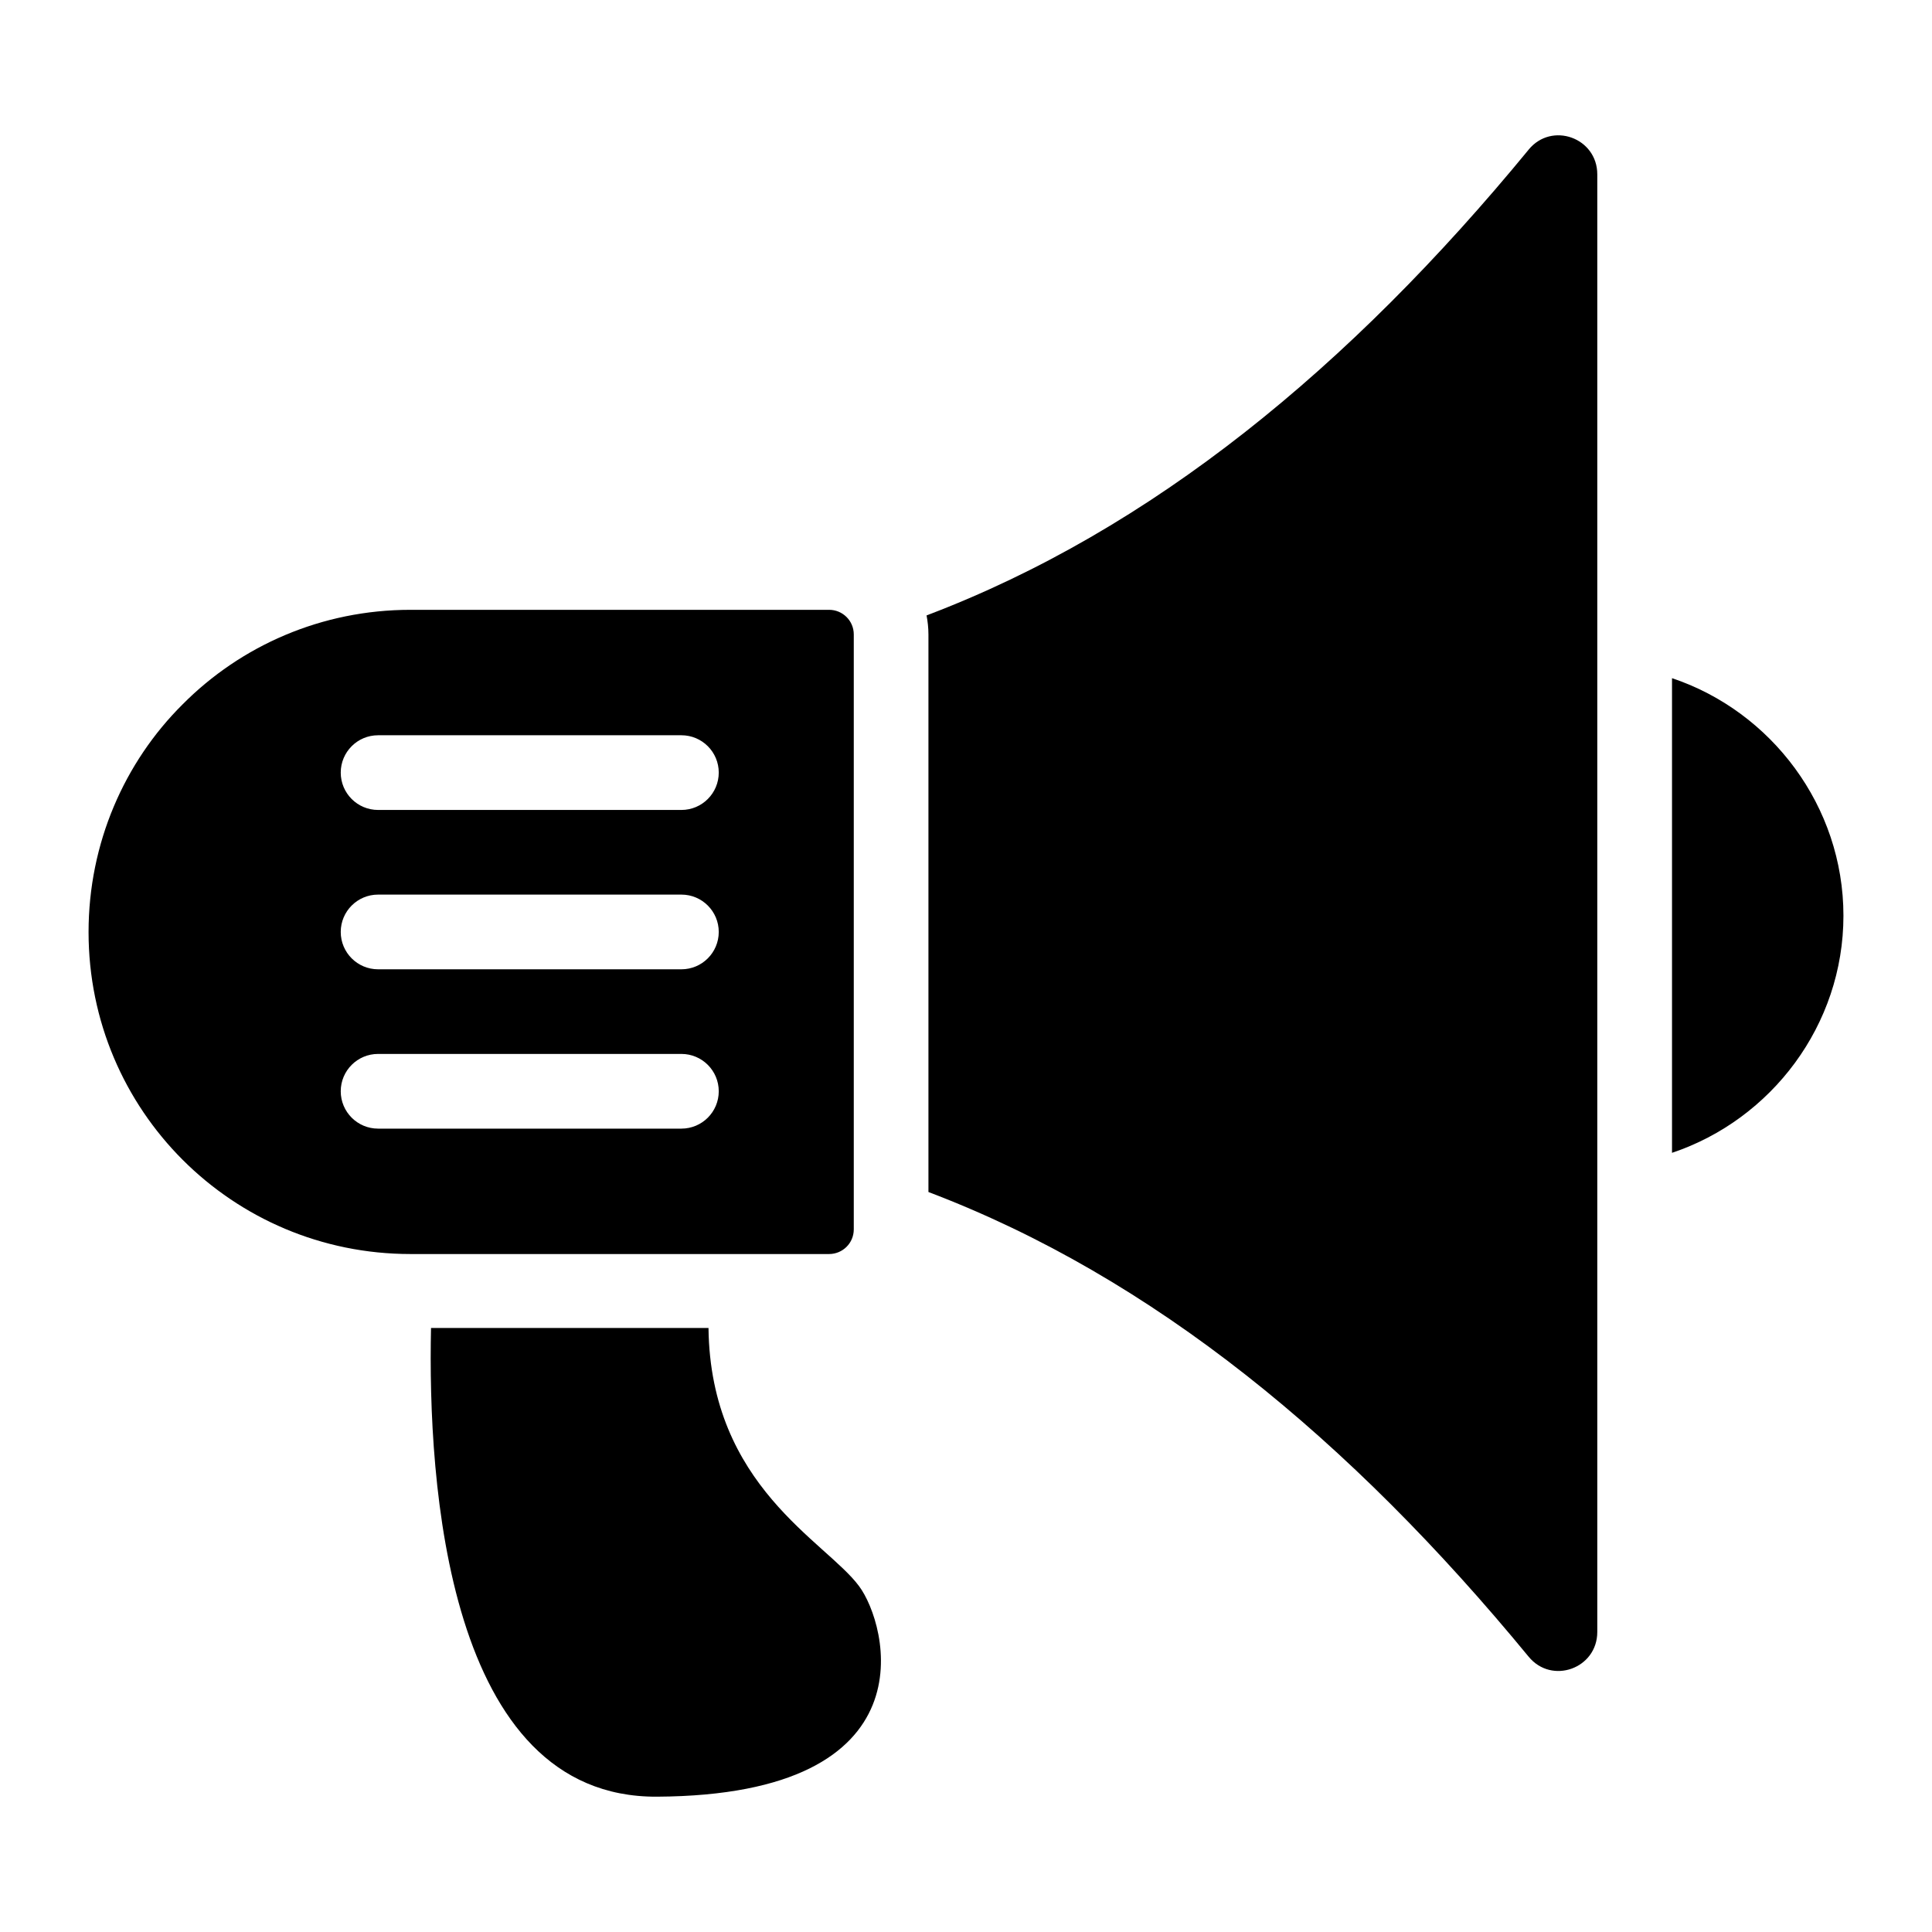 <?xml version="1.0" encoding="UTF-8"?>
<!-- Uploaded to: SVG Find, www.svgrepo.com, Generator: SVG Find Mixer Tools -->
<svg fill="#000000" width="800px" height="800px" version="1.1" viewBox="144 144 512 512" xmlns="http://www.w3.org/2000/svg">
 <g>
  <path d="m331.76 495.93h-73.535c-0.891 40.777 4.156 124.5 59.875 124.21 73.535-0.395 61.066-45.824 53.543-55.816-8.805-11.879-39.387-26.43-39.883-68.391z"/>
  <path d="m549.09 183.68c-47.406 57.699-99.957 100.85-159.54 123.41 0.297 1.582 0.496 3.266 0.496 5.047v147.76c59.48 22.566 111.73 65.617 159.04 123.12 6.137 7.519 18.211 3.168 18.211-6.531v-386.28c0-9.699-12.074-14.055-18.211-6.531z"/>
  <path d="m370.26 469.8v-157.66c0-3.66-2.969-6.531-6.531-6.531h-110.95c-23.555 0-44.934 9.5-60.371 25.039-15.438 15.34-24.938 36.816-24.938 60.371 0 47.207 38.102 85.312 85.312 85.312h110.95c3.559-0.004 6.527-2.871 6.527-6.535zm-45.68-26.703h-80.383c-5.465 0-9.898-4.43-9.898-9.898 0-5.465 4.43-9.898 9.898-9.898h80.383c5.465 0 9.898 4.43 9.898 9.898s-4.434 9.898-9.898 9.898zm0-42.223h-80.383c-5.465 0-9.898-4.43-9.898-9.898 0-5.465 4.43-9.898 9.898-9.898h80.383c5.465 0 9.898 4.43 9.898 9.898-0.004 5.465-4.434 9.898-9.898 9.898zm0-42.227h-80.383c-5.465 0-9.898-4.43-9.898-9.898 0-5.465 4.43-9.898 9.898-9.898h80.383c5.465 0 9.898 4.43 9.898 9.898-0.004 5.465-4.434 9.898-9.898 9.898z"/>
  <path d="m587.1 323.72v125.79c26.328-8.809 45.43-33.848 45.43-62.844 0-29-19.102-54.137-45.43-62.945z"/>
 </g>
</svg>
